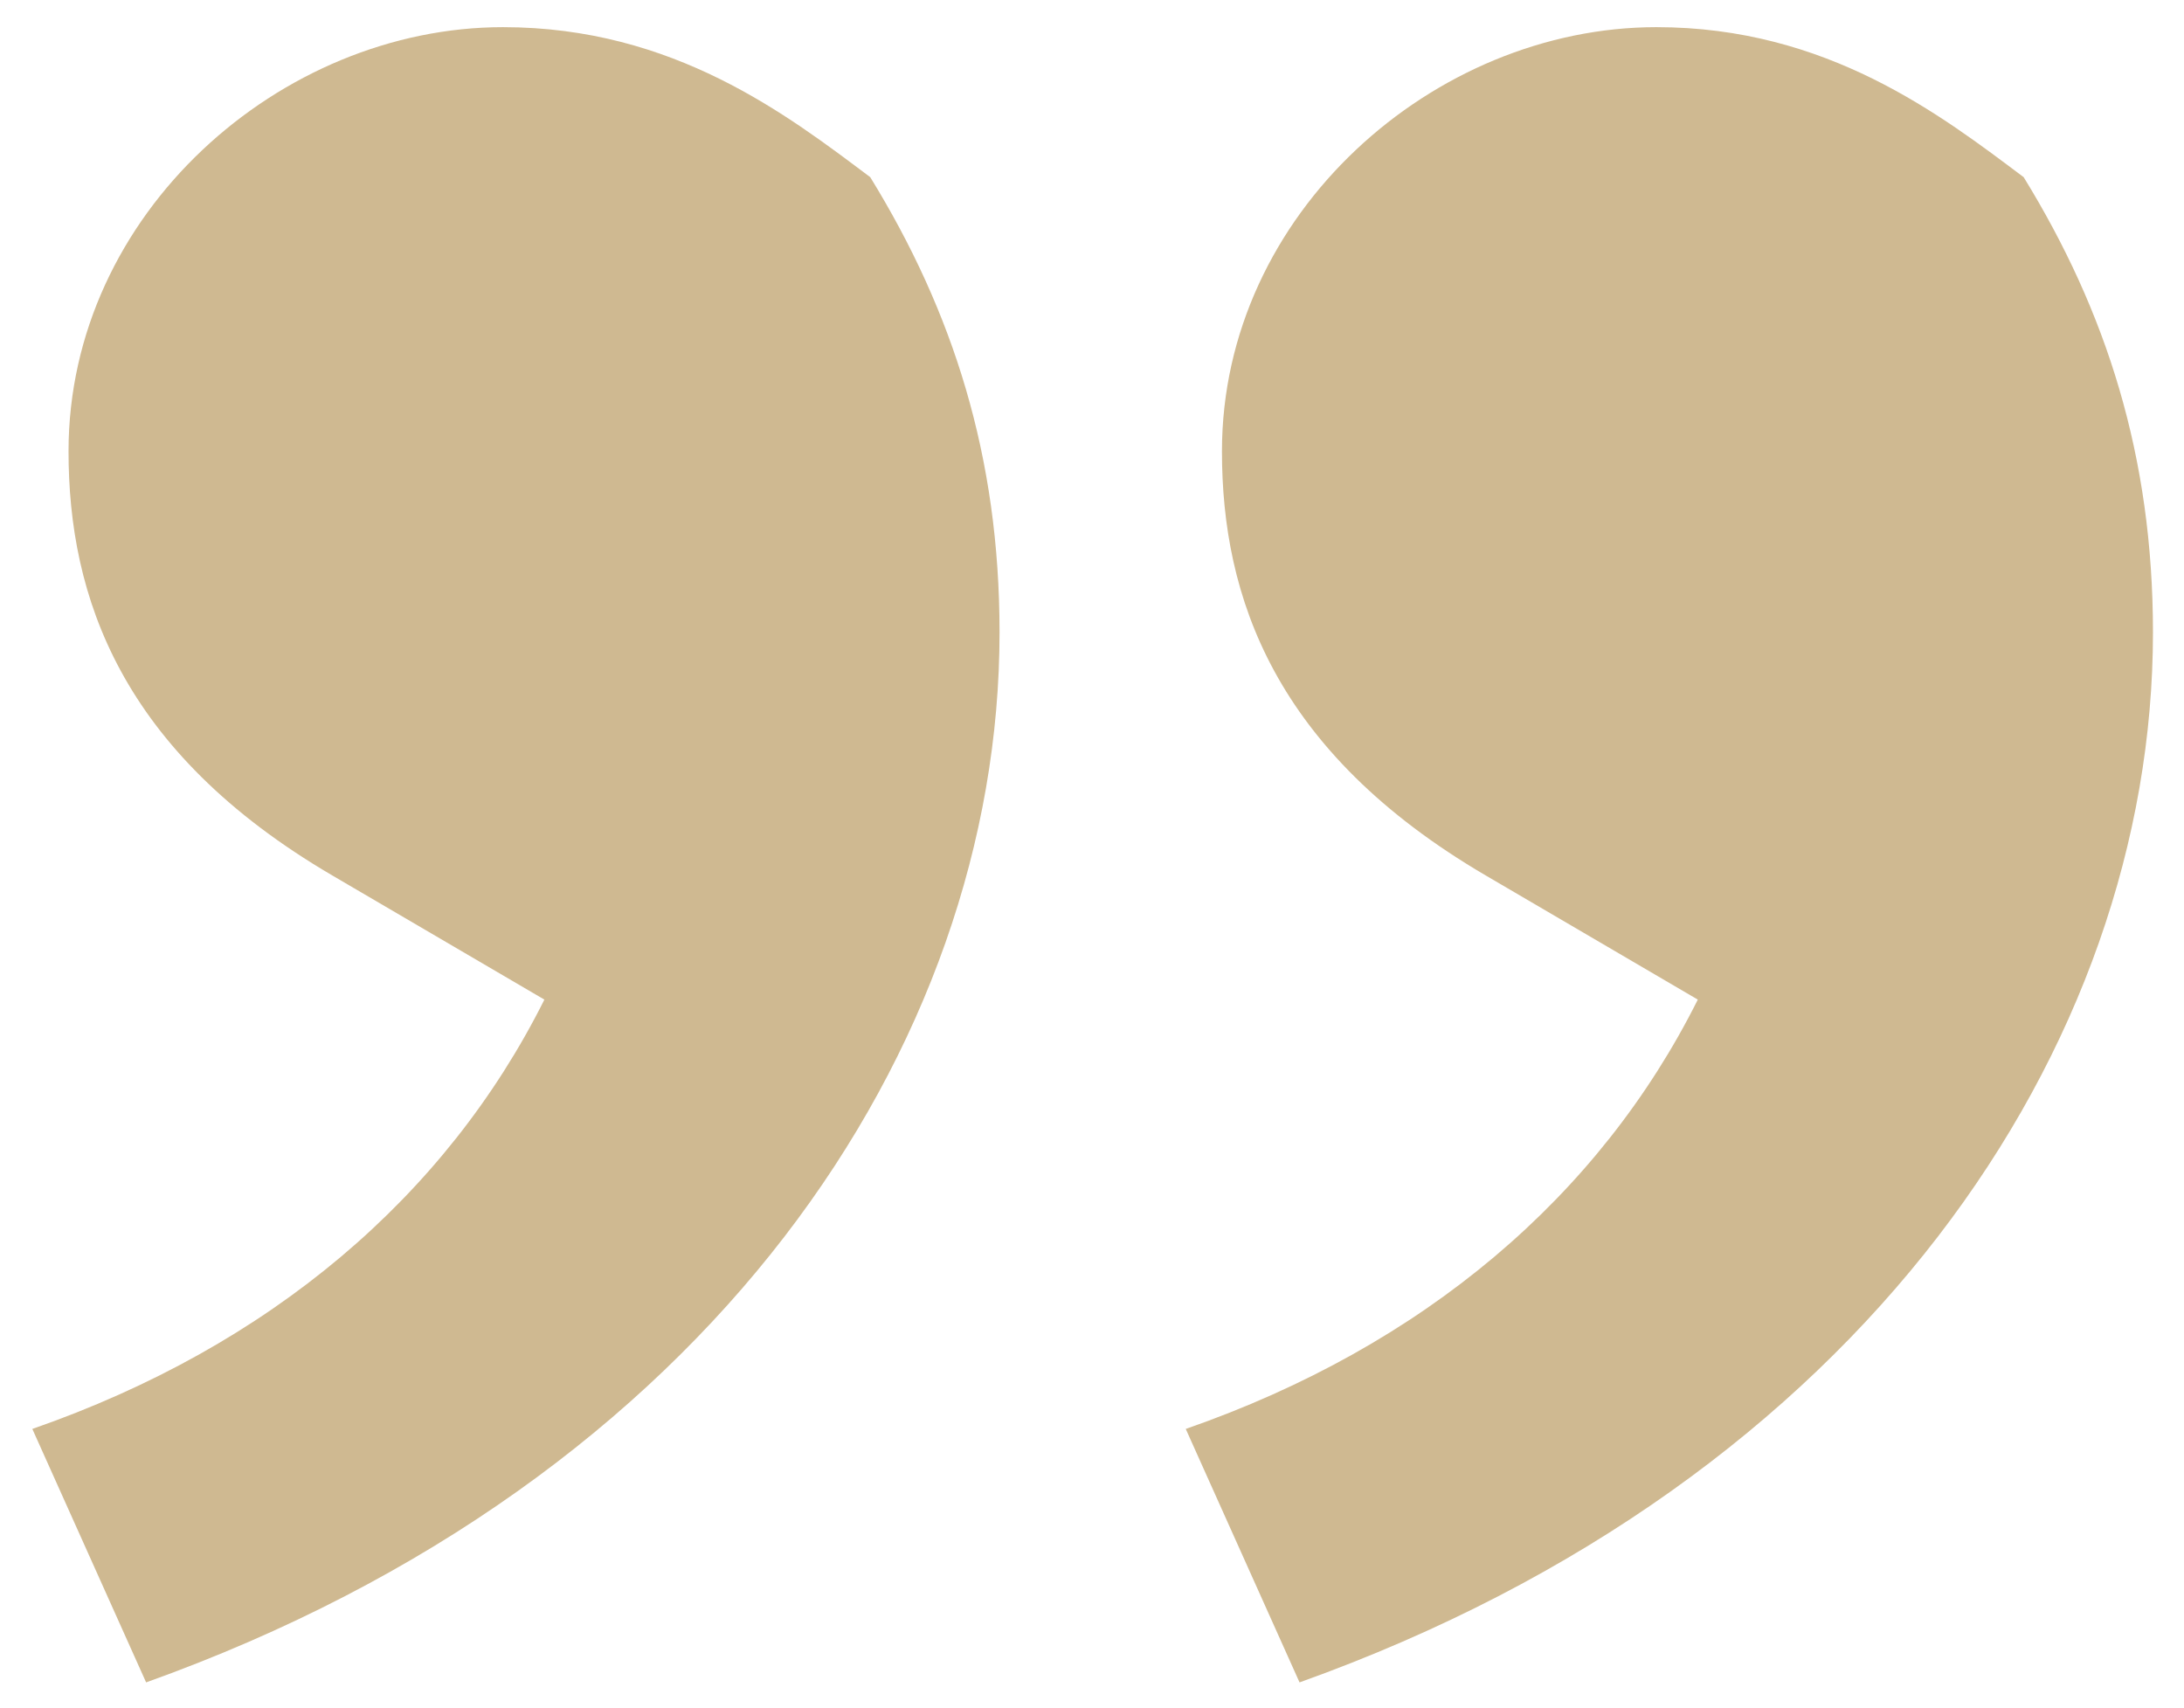<svg xmlns="http://www.w3.org/2000/svg" xmlns:xlink="http://www.w3.org/1999/xlink" id="Layer_1" x="0px" y="0px" viewBox="0 0 168.9 132.1" style="enable-background:new 0 0 168.9 132.1;" xml:space="preserve"><style type="text/css">	.st0{opacity:0.2;fill:#CFB991;}	.st1{fill:#8E6F3E;}	.st2{opacity:0.32;fill:#FFFFFF;}	.st3{opacity:0.2;fill:#010101;}	.st4{opacity:0.7;fill:#010101;}	.st5{fill:#333333;}	.st6{opacity:0.32;fill:#F1F2F2;}	.st7{fill:#CFB991;}	.st8{fill:none;stroke:#EBD99F;stroke-width:3.764;stroke-miterlimit:10;}	.st9{opacity:0.6;fill:#555961;}	.st10{fill:#E6E7E8;}	.st11{fill:#F1F2F2;}</style><g>	<path class="st7" d="M156.5,13.7c6.4,10.4,10,21.6,10,35.2c0,32-22.4,65.6-66,81.2l-8.8-19.6c18.4-6.4,32-18,39.6-33.2l-16.4-9.6  c-16.4-9.6-20.4-21.6-20.4-32.8c0-18.4,16.4-32.8,33.6-32.8C141.3,2.1,150.1,8.9,156.5,13.7z M67.3,13.7c6.4,10.4,10,21.6,10,35.2  c0,32-22.4,65.6-66,81.2l-8.8-19.6c18.4-6.4,32-18,39.6-33.2l-16.4-9.6C9.3,58.1,5.3,46.1,5.3,34.9c0-18.4,16.4-32.8,33.6-32.8  C52.1,2.1,60.9,8.9,67.3,13.7z"></path></g></svg>